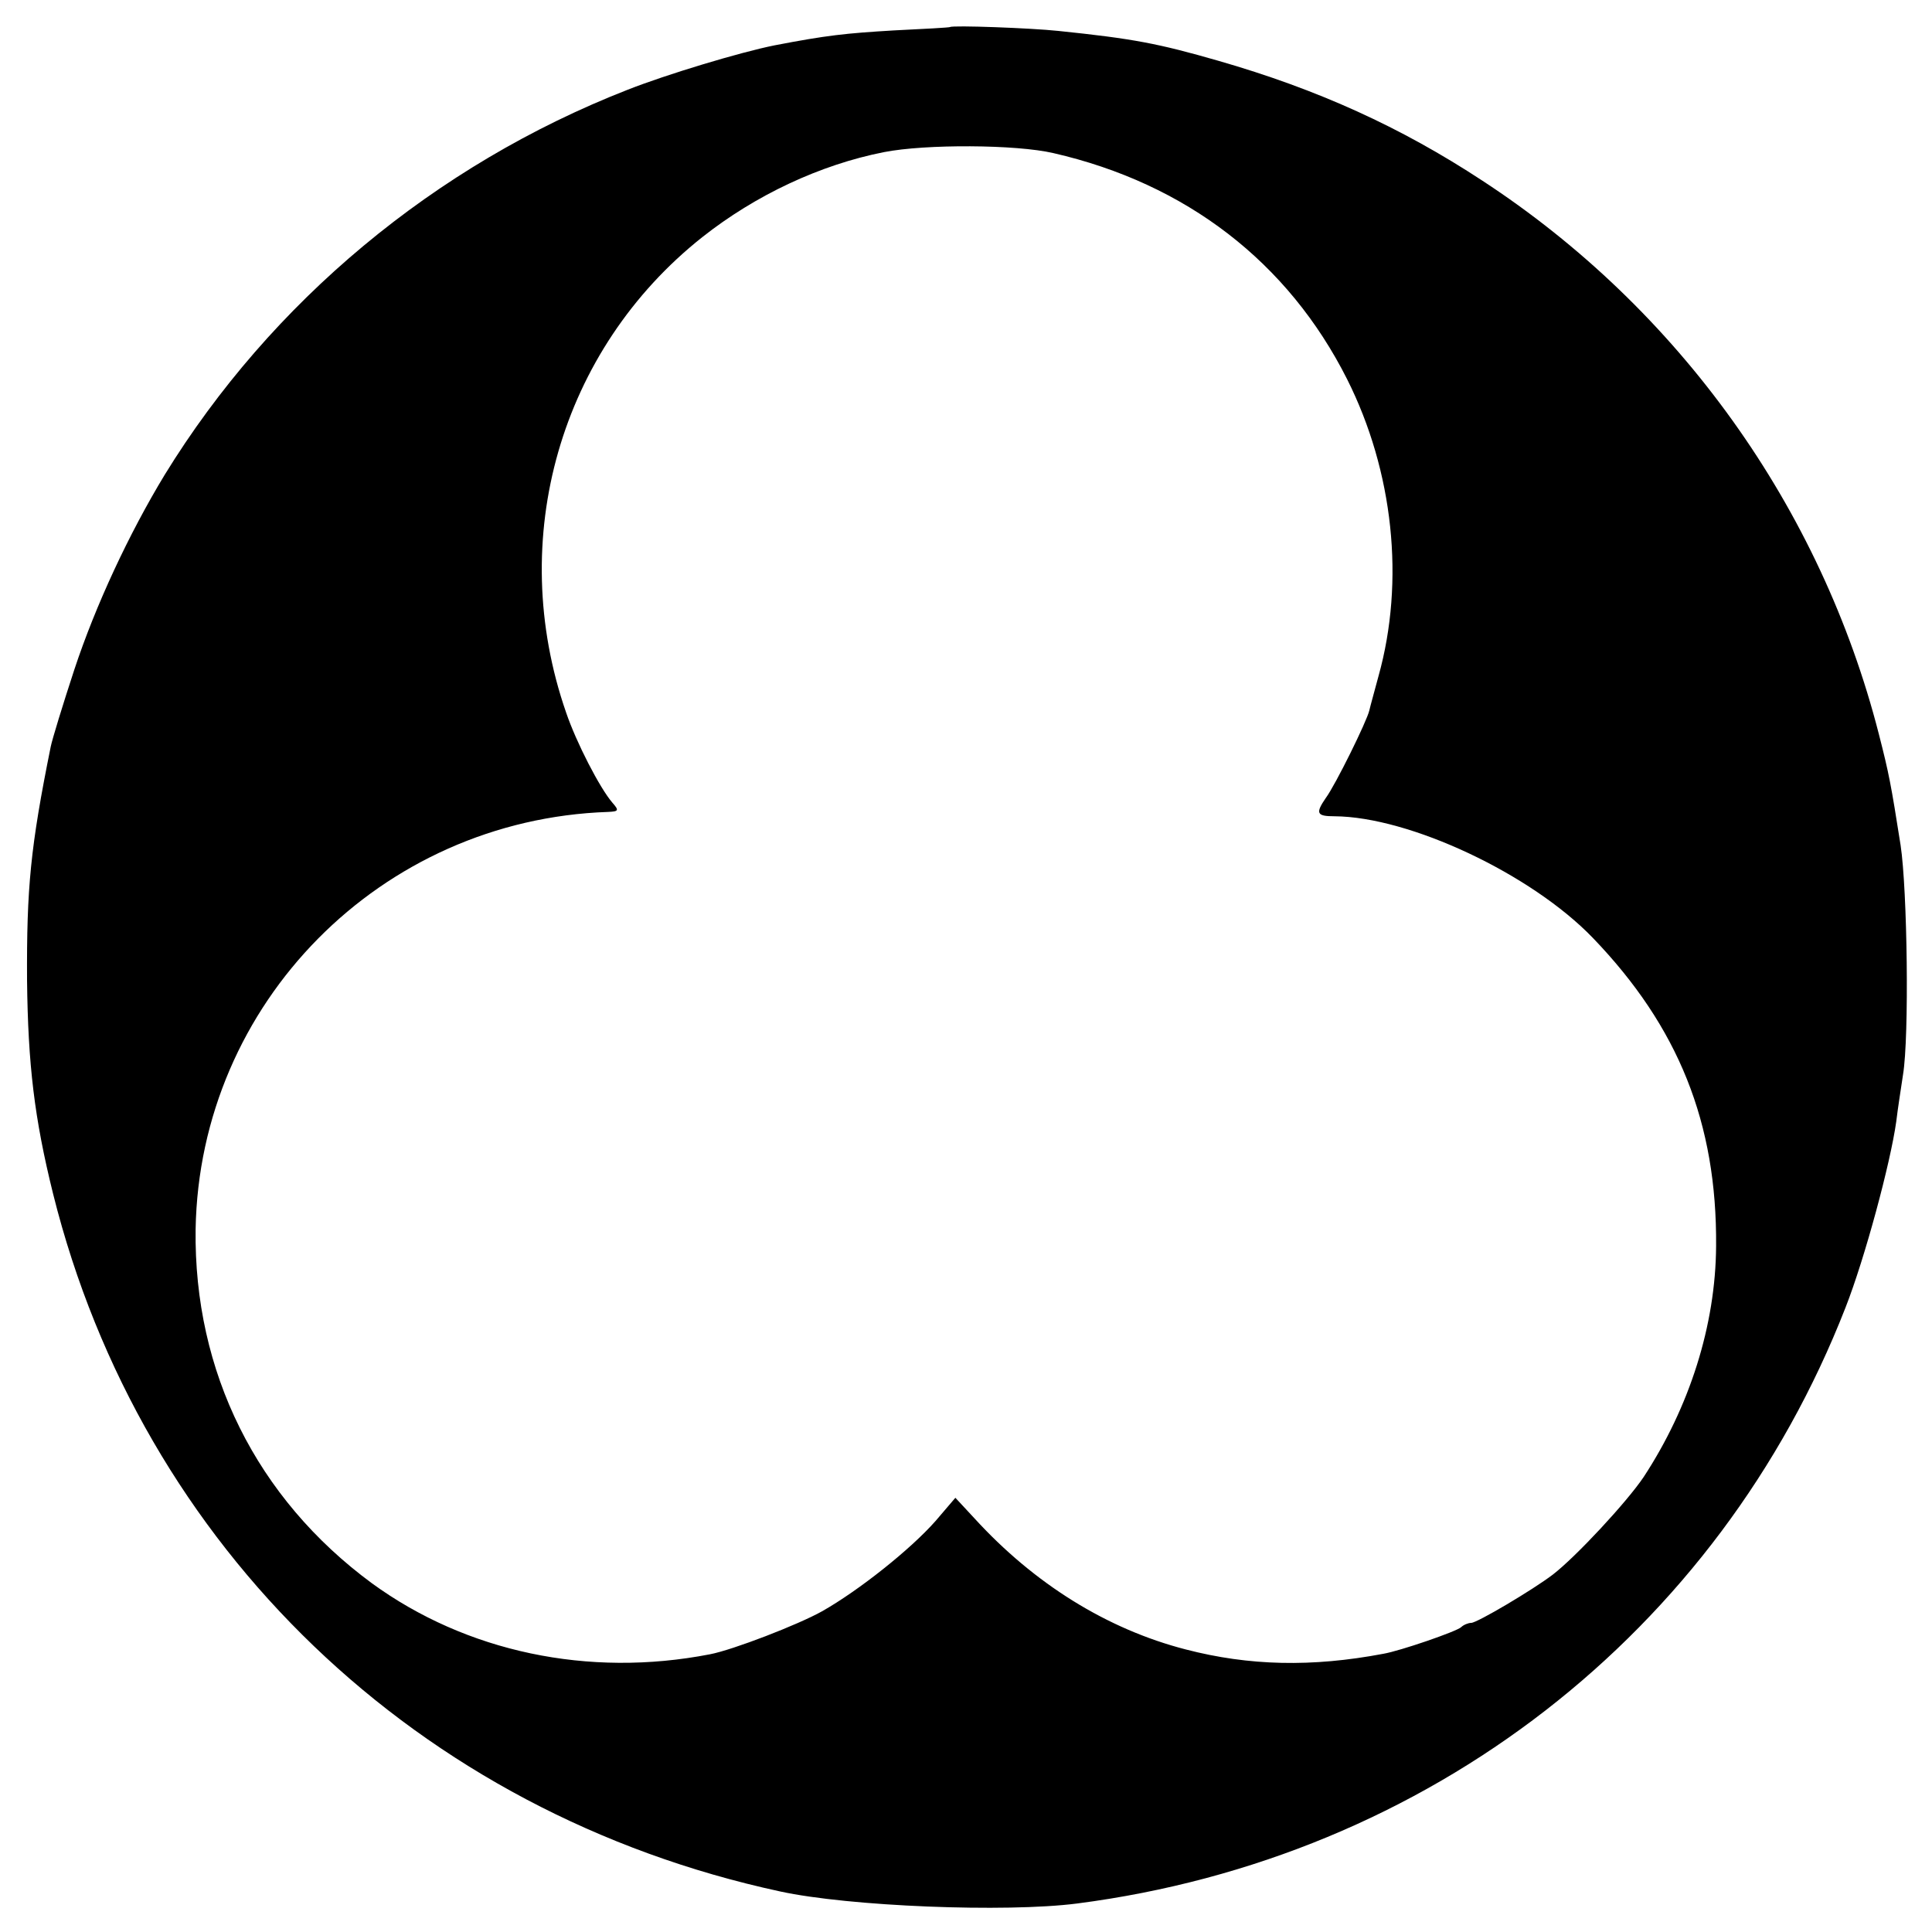 <?xml version="1.0" standalone="no"?>
<!DOCTYPE svg PUBLIC "-//W3C//DTD SVG 20010904//EN"
 "http://www.w3.org/TR/2001/REC-SVG-20010904/DTD/svg10.dtd">
<svg version="1.0" xmlns="http://www.w3.org/2000/svg"
 width="400pt" height="400pt" viewBox="0 0 400 400"
 preserveAspectRatio="xMidYMid meet">
<g transform="translate(0,400) scale(0.1,-0.1)"
fill="#000000" stroke="none">
<path d="M1967 3944 c-1 -1 -54 -4 -117 -7 -100 -6 -138 -10 -247 -31 -70 -14
-223 -60 -304 -92 -399 -156 -738 -439 -958 -797 -74 -122 -143 -270 -187
-403 -24 -73 -46 -145 -49 -160 -42 -208 -50 -292 -49 -484 2 -174 15 -285 54
-442 183 -733 755 -1282 1505 -1444 142 -31 467 -44 615 -25 727 94 1328 560
1591 1234 40 102 93 299 105 385 3 26 10 70 14 97 13 79 9 382 -5 475 -20 127
-24 148 -45 230 -120 469 -414 880 -821 1146 -169 111 -341 189 -546 248 -125
36 -177 46 -332 62 -56 6 -219 12 -224 8z m214 -261 c275 -63 486 -226 608
-468 96 -191 120 -418 65 -615 -8 -30 -17 -62 -19 -71 -5 -22 -70 -154 -90
-181 -22 -32 -19 -38 18 -38 155 -1 407 -119 535 -252 177 -184 257 -383 255
-638 -1 -164 -55 -333 -150 -478 -35 -52 -140 -165 -188 -202 -42 -32 -157
-100 -169 -100 -6 0 -16 -4 -21 -9 -10 -9 -126 -49 -161 -55 -148 -28 -278
-25 -409 9 -163 42 -314 136 -438 272 l-39 42 -41 -48 c-52 -59 -159 -144
-235 -187 -50 -28 -185 -80 -232 -89 -252 -49 -505 5 -700 147 -239 176 -369
438 -365 733 8 468 383 848 854 864 22 1 23 3 9 19 -26 30 -75 125 -96 187
-125 360 -12 751 282 984 110 87 244 150 376 176 86 17 274 16 351 -2z"/>
</g>
</svg>
